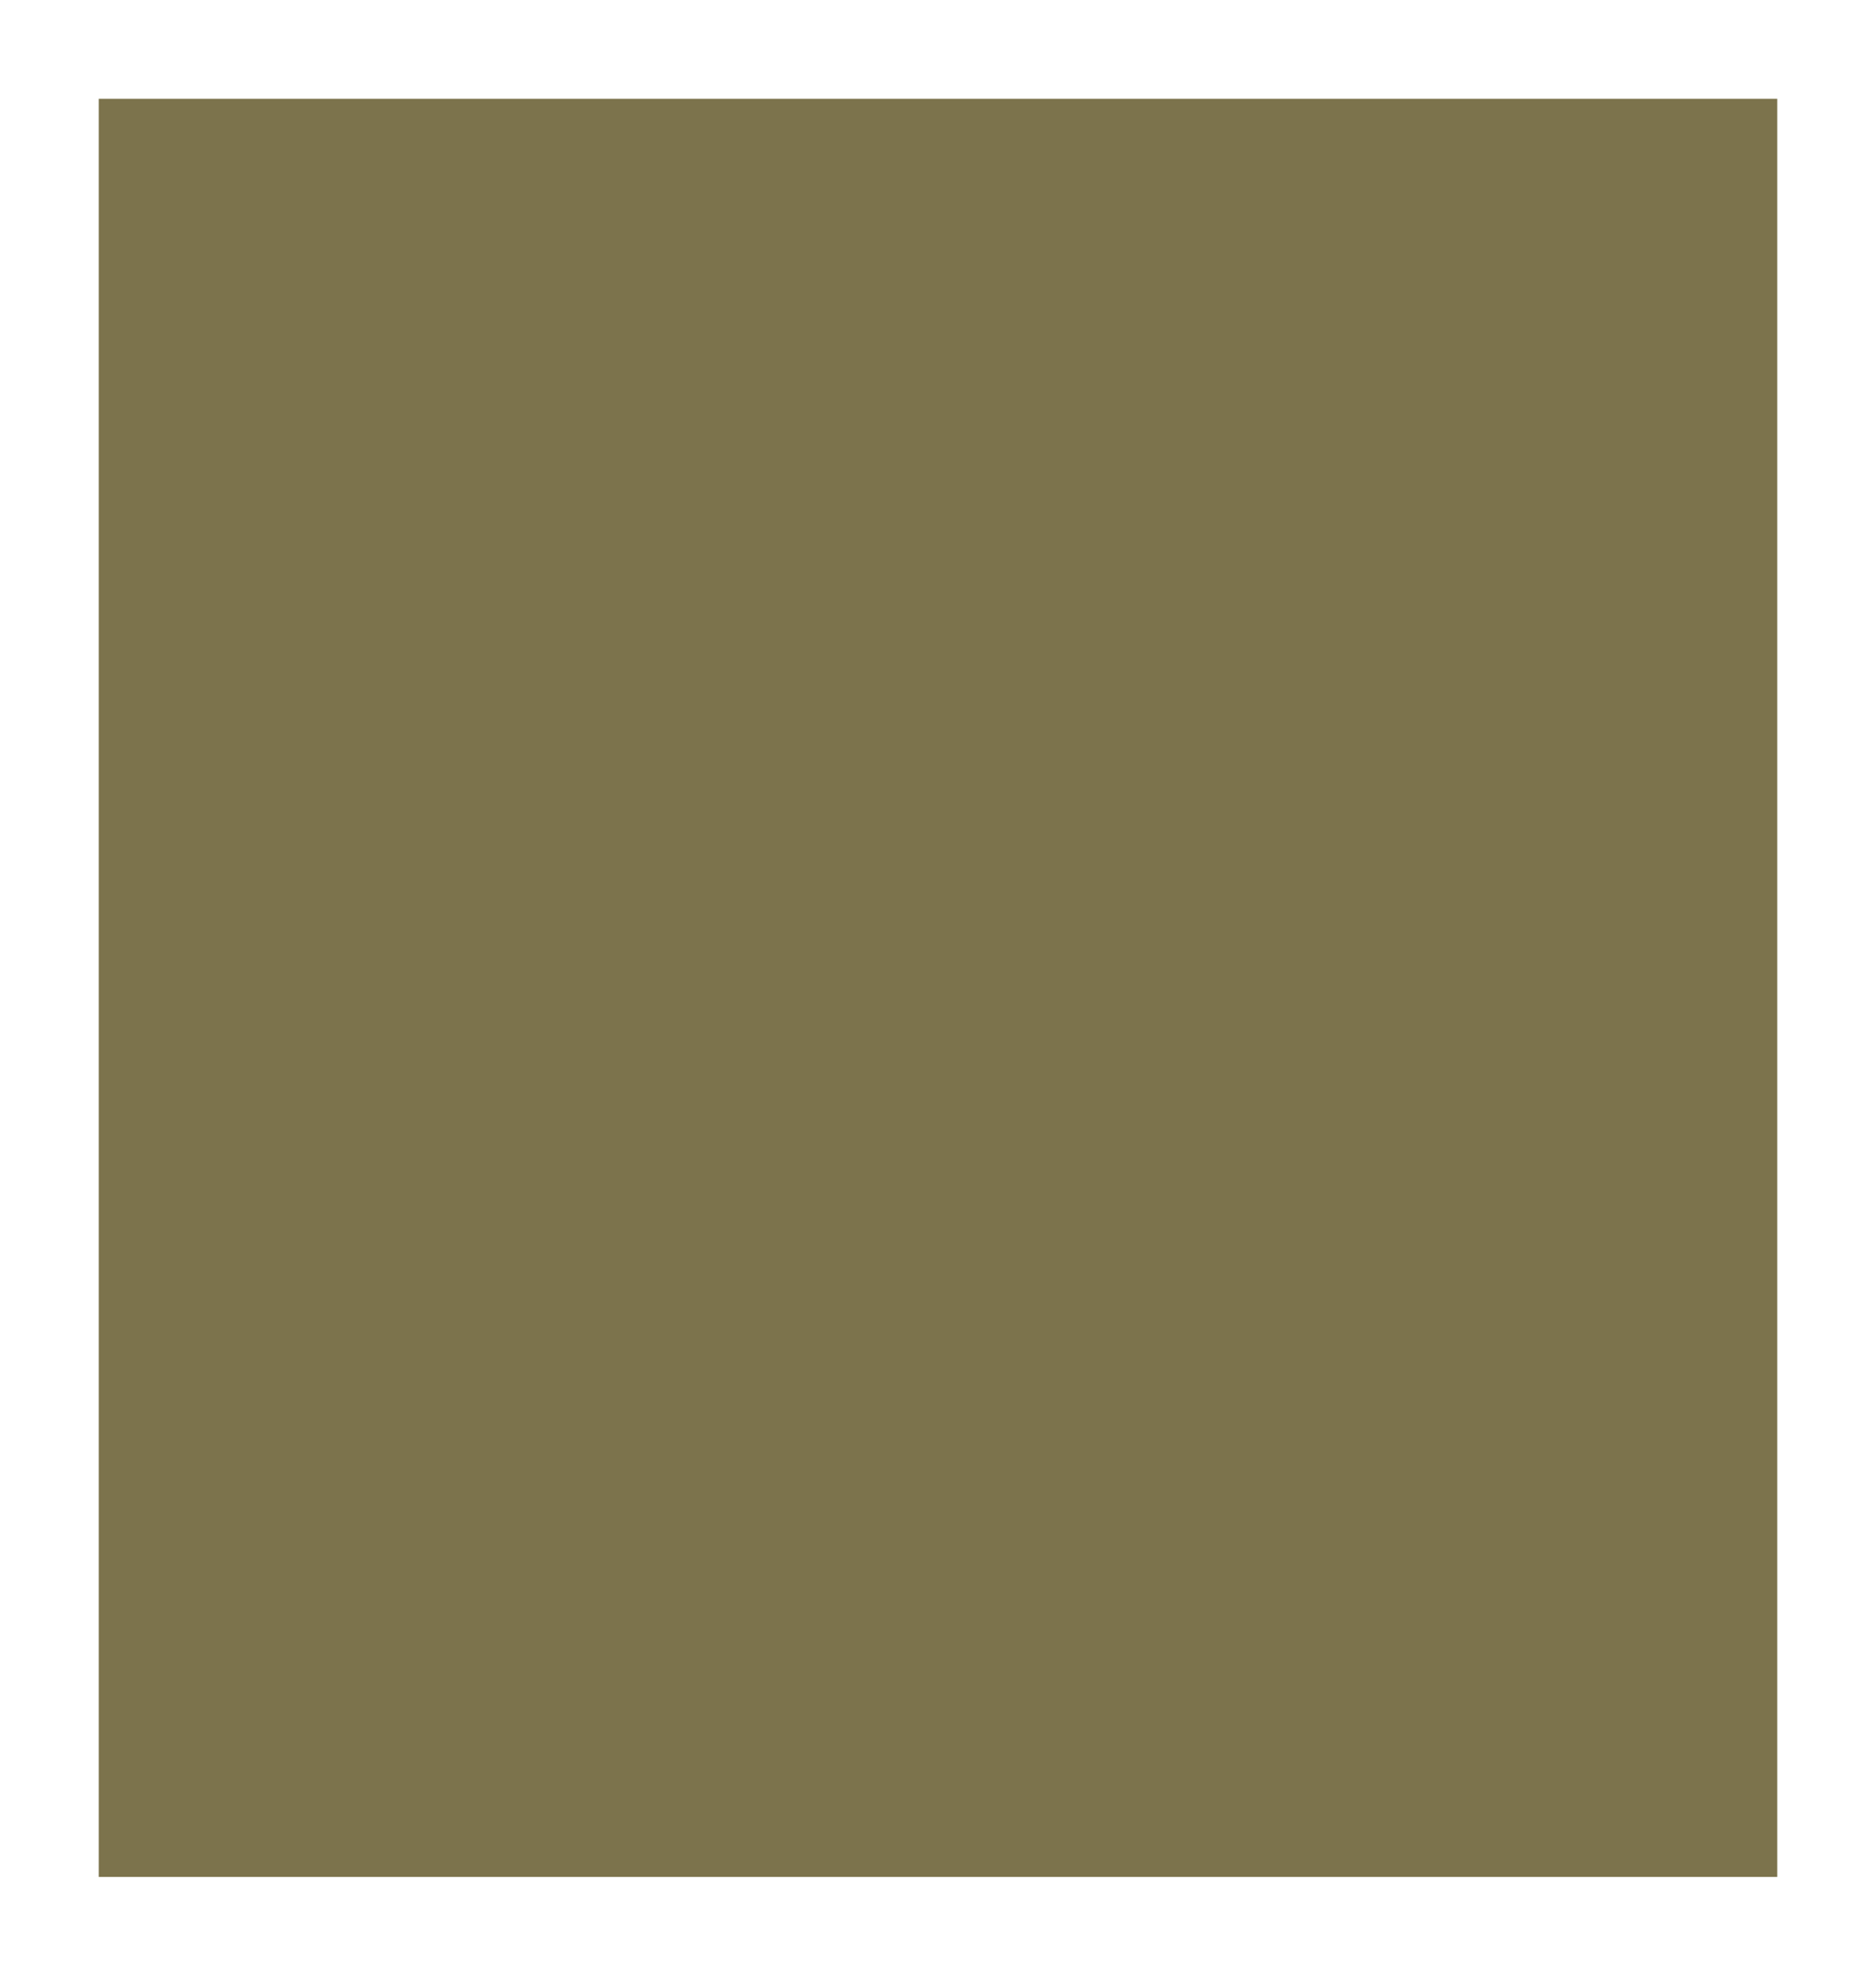 <?xml version="1.0" standalone="no"?>
<!DOCTYPE svg PUBLIC "-//W3C//DTD SVG 20010904//EN"
 "http://www.w3.org/TR/2001/REC-SVG-20010904/DTD/svg10.dtd">
<svg version="1.0" xmlns="http://www.w3.org/2000/svg"
 width="100%" height="100%" viewBox="0 0 114 120"
 preserveAspectRatio="xMidYMid meet">
<rect width="114" height="120" fill="#ffffff" stroke="none"/><g transform="translate(0,120) scale(0.1,-0.1)"
fill="#7c734c" stroke="none">
<path d="M570 1140 l-510 0 0 -540 0 -540 510 0 510 0 0 540 0 540 -510 0z"/>
</g>
</svg>
